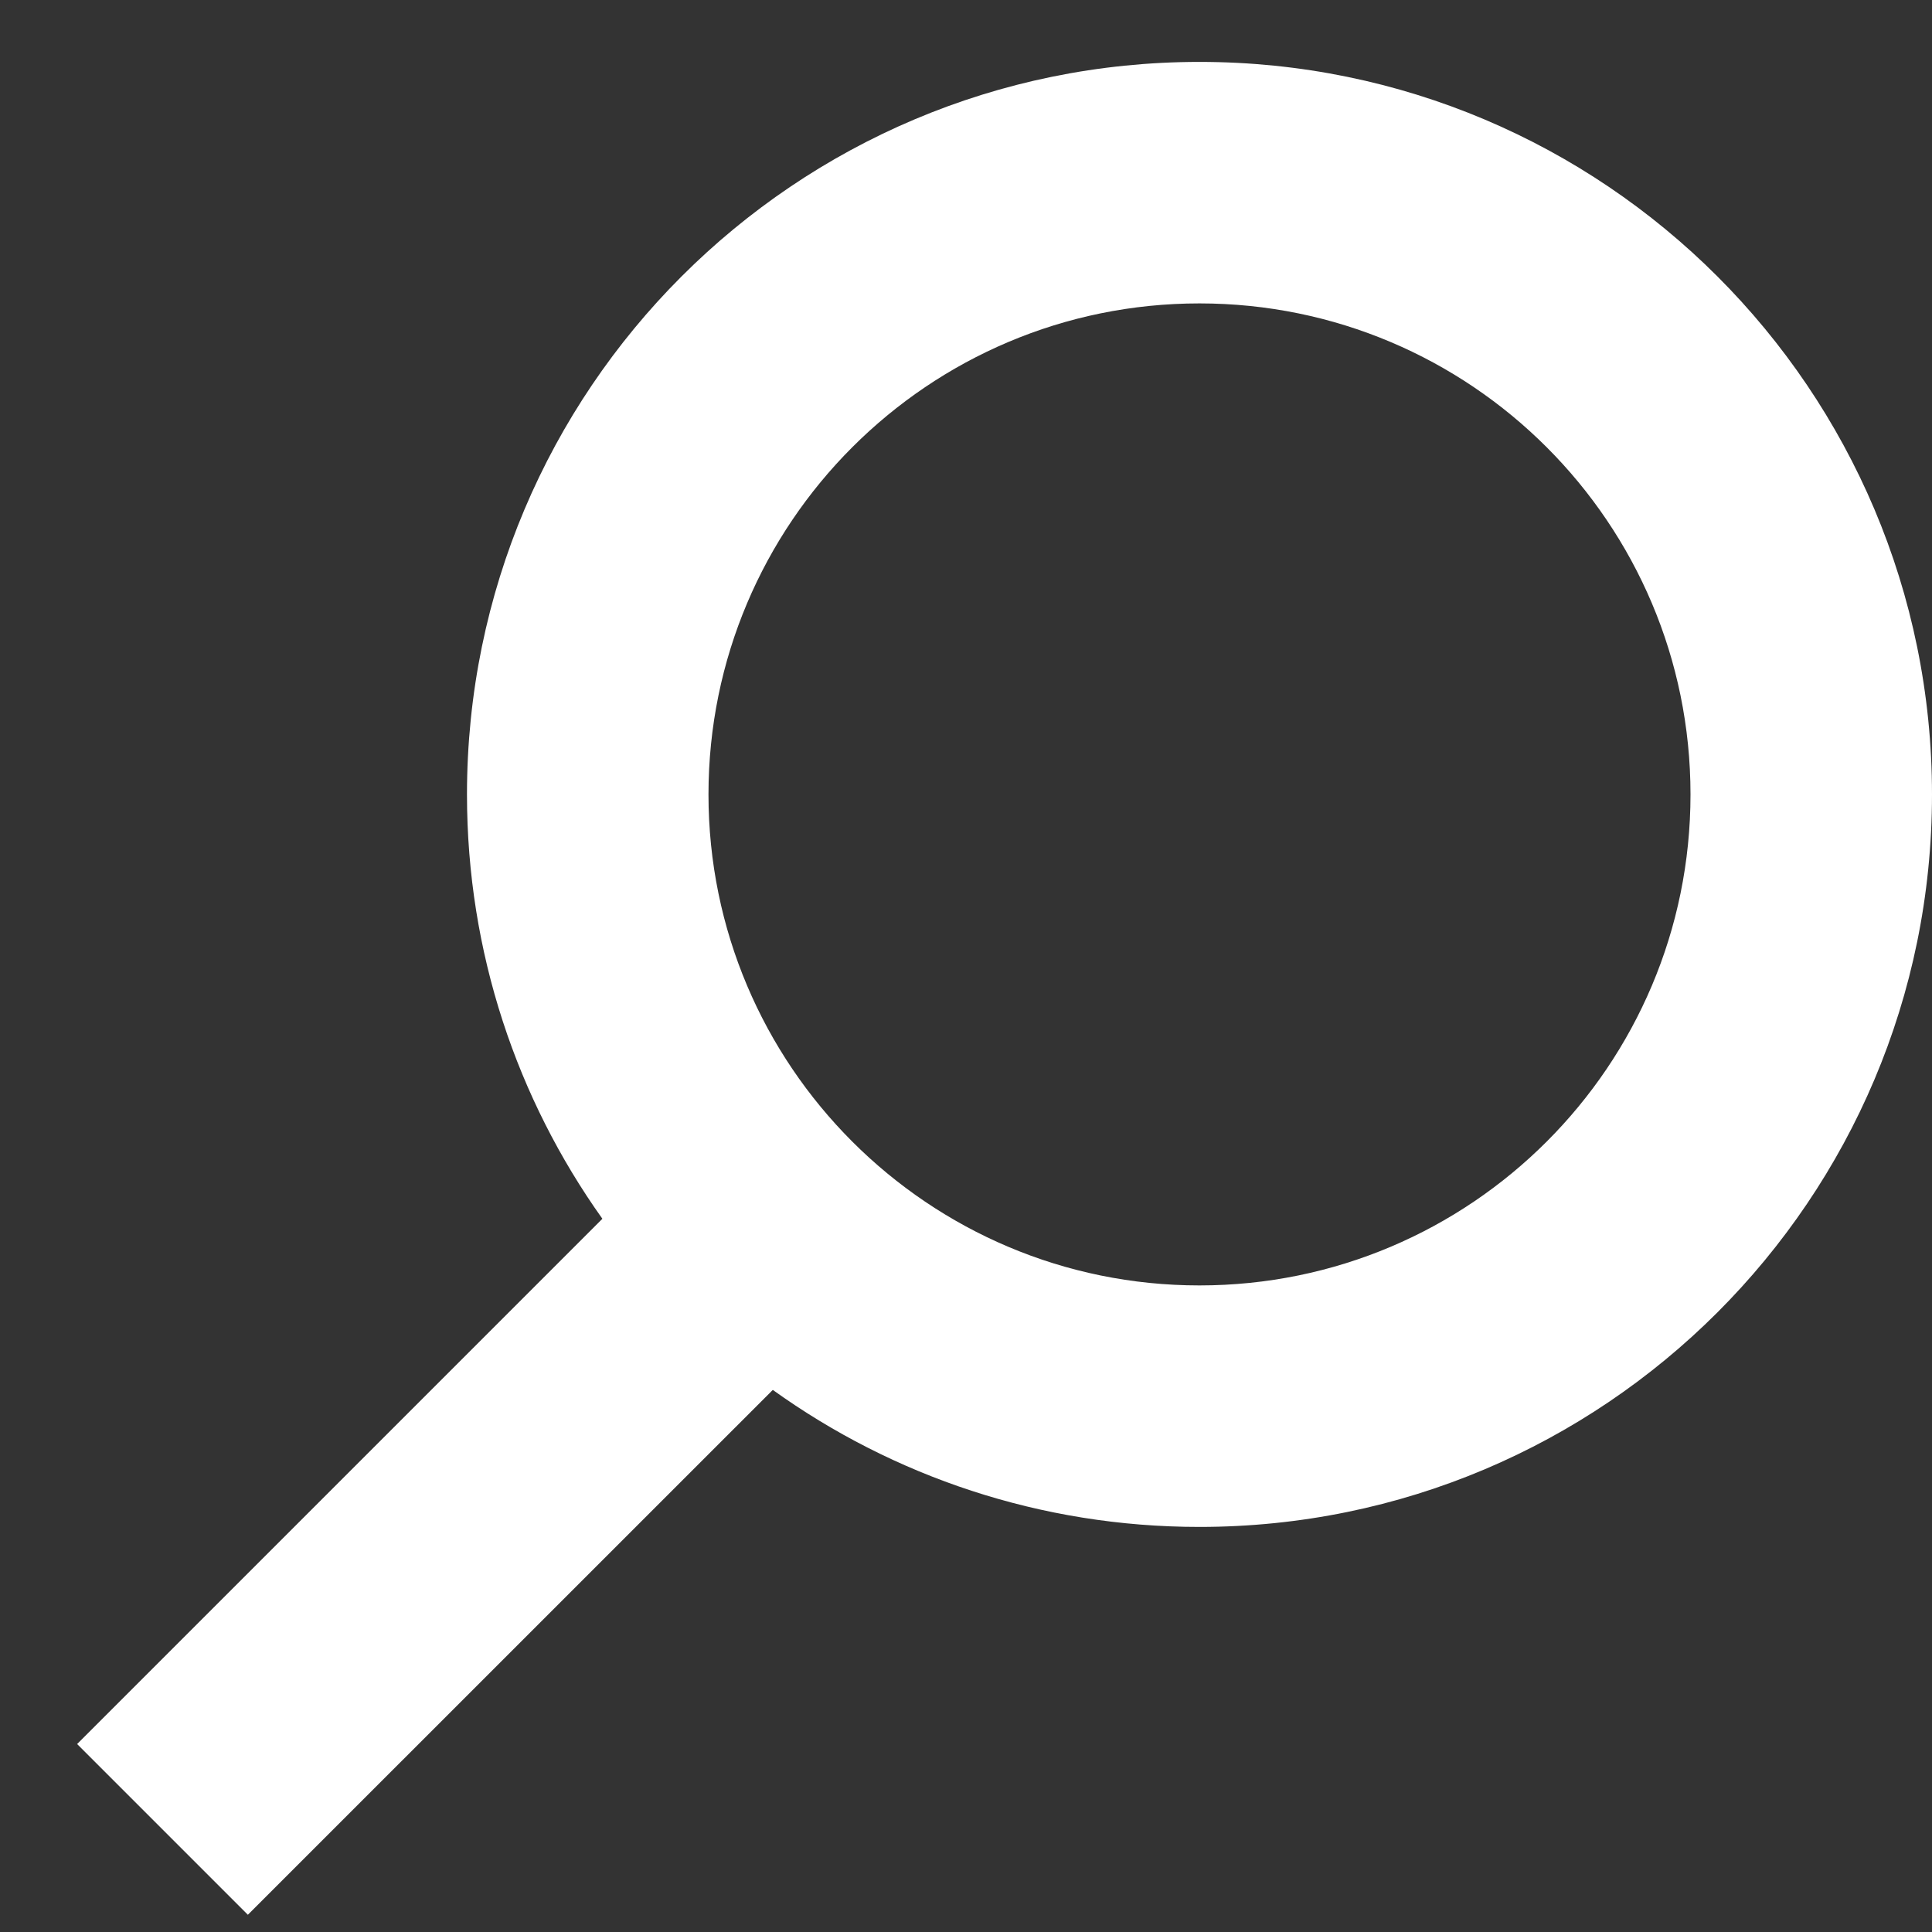 <svg width="24" height="24" viewBox="0 0 24 24" fill="none" xmlns="http://www.w3.org/2000/svg">
<rect x="0" y="0" width="24" height="24" fill="#333333" stroke="none"/>
<path fill-rule="evenodd" clip-rule="evenodd" d="M14.9 15.968C11.532 15.968 8.801 13.237 8.801 9.869C8.801 6.5 11.532 3.769 14.9 3.769C18.269 3.769 21 6.5 21 9.869C21 13.237 18.269 15.968 14.9 15.968ZM7.483 15.14C6.424 13.653 5.801 11.834 5.801 9.869C5.801 4.843 9.875 0.769 14.9 0.769C19.926 0.769 24 4.843 24 9.869C24 14.894 19.926 18.968 14.9 18.968C12.923 18.968 11.092 18.337 9.6 17.266L3.079 23.786L0.958 21.665L7.483 15.14Z" fill="white"/>
</svg>

